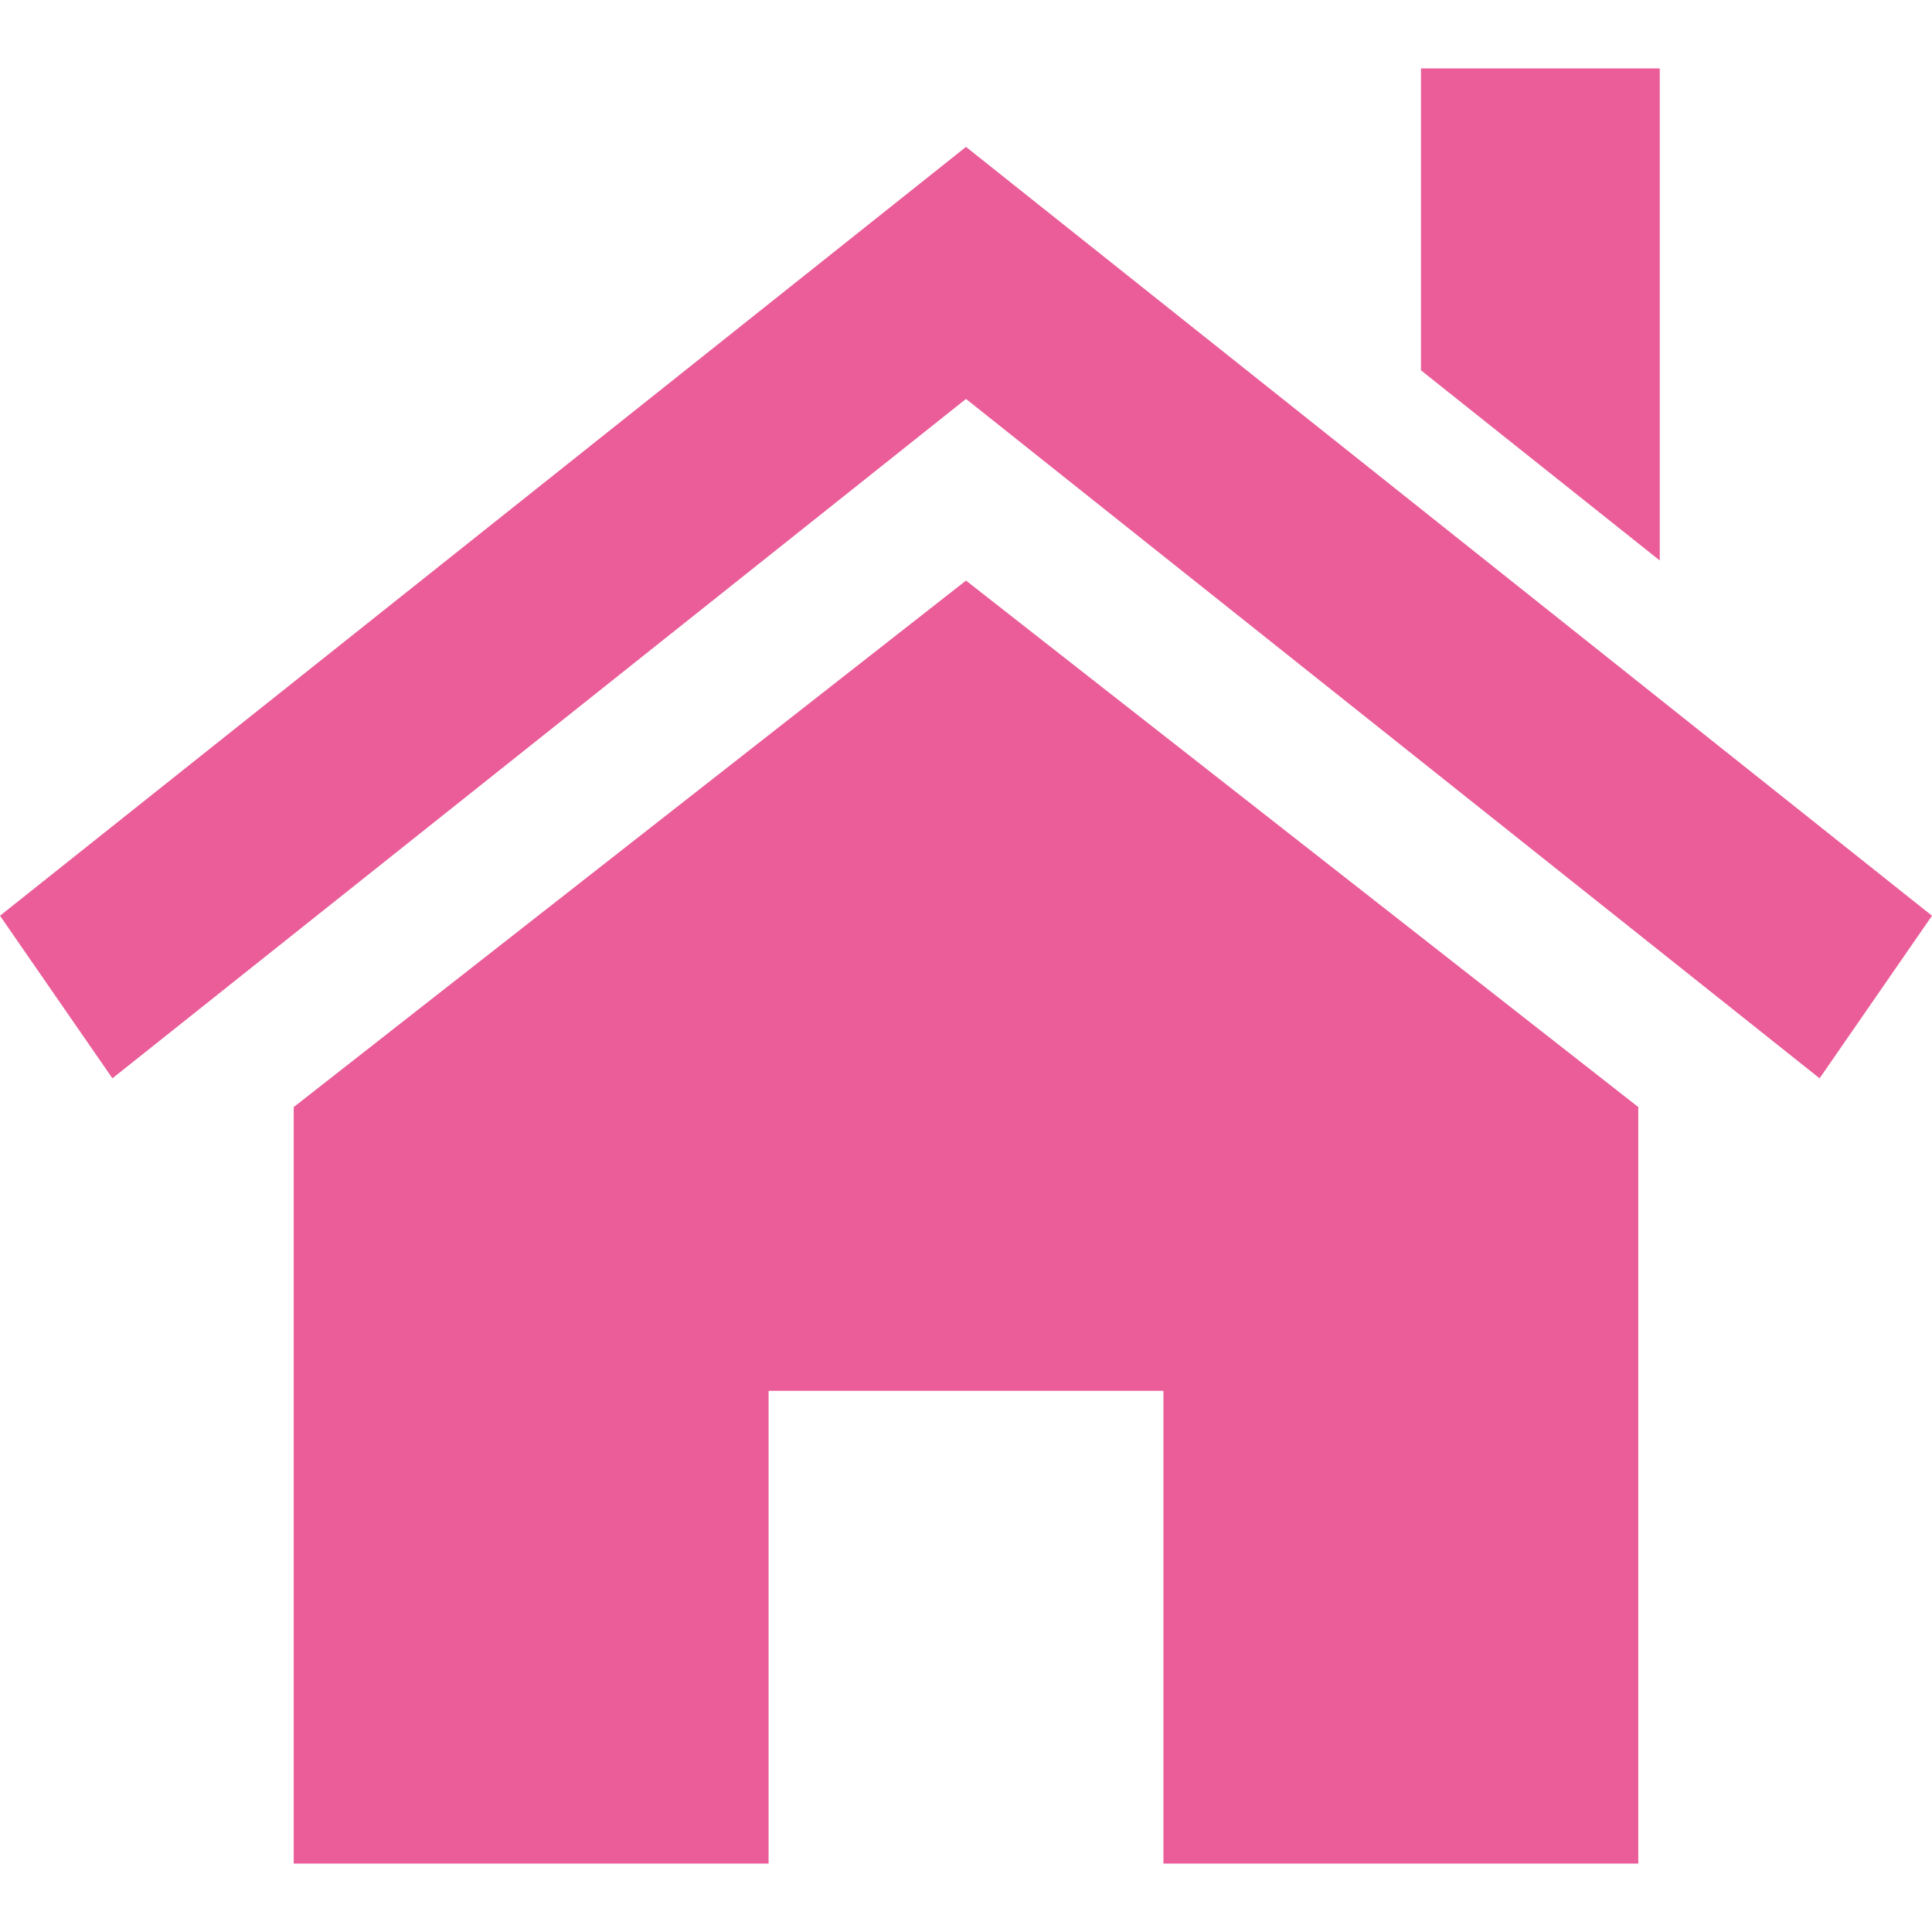<!--?xml version="1.0" encoding="utf-8"?-->
<!-- Generator: Adobe Illustrator 18.0.0, SVG Export Plug-In . SVG Version: 6.00 Build 0)  -->

<svg version="1.1" id="_x32_" xmlns="http://www.w3.org/2000/svg" xmlns:xlink="http://www.w3.org/1999/xlink" x="0px" y="0px" viewBox="0 0 512 512" style="width: 256px; height: 256px; opacity: 1;" xml:space="preserve">
<style type="text/css">
	.st0{fill:#4B4B4B;}
</style>
<g>
	<polygon class="st0" points="434.162,293.382 434.162,493.862 308.321,493.862 308.321,368.583 203.682,368.583 203.682,493.862 
		77.841,493.862 77.841,293.382 256.002,153.862 	" style="fill: rgb(234, 93, 153);"></polygon>
	<polygon class="st0" points="0,242.682 256,38.93 512,242.682 482.21,285.764 256,105.722 29.79,285.764 	" style="fill: rgb(234, 93, 153);"></polygon>
	<polygon class="st0" points="439.853,18.138 439.853,148.538 376.573,98.138 376.573,18.138 	" style="fill: rgb(234, 93, 153);"></polygon>
</g>
</svg>
